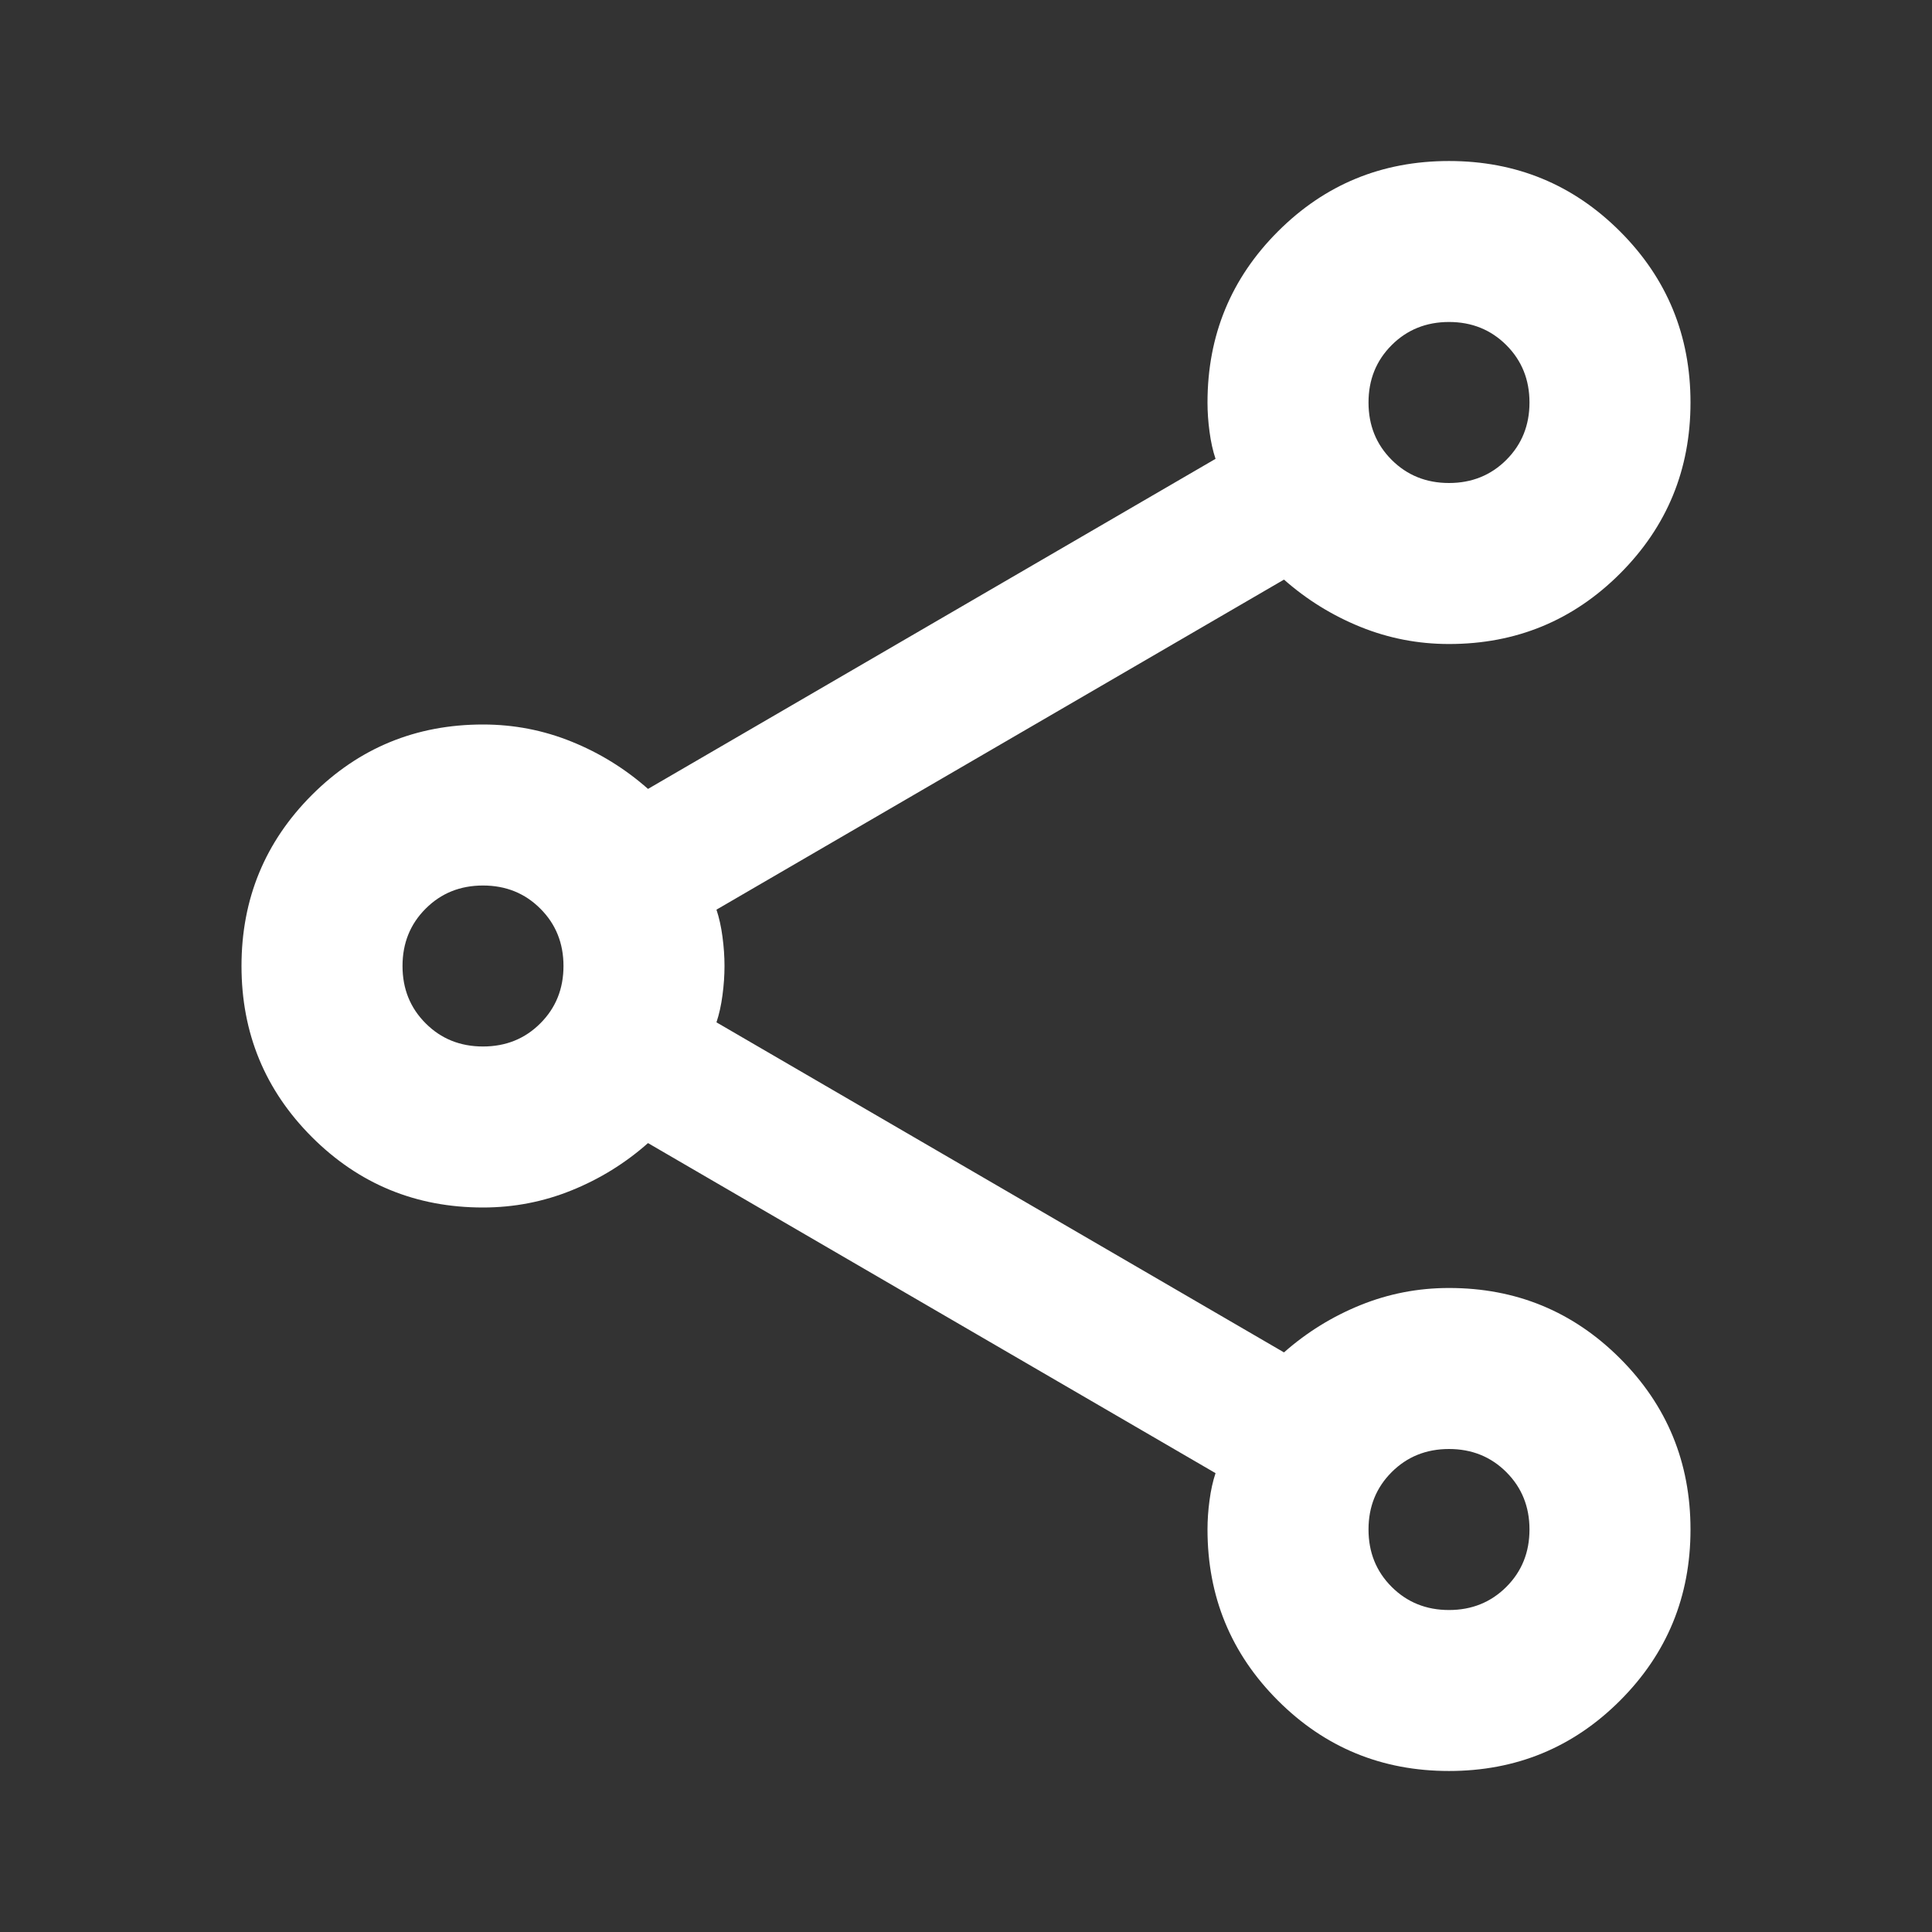 <svg xmlns="http://www.w3.org/2000/svg" width="44" height="44" viewBox="0 0 44 44" fill="none"><rect x="0" y="0" width="44" height="44" fill="#333333" stroke="none"/><path d="M33 40.333C31.472 40.333 30.174 39.799 29.104 38.729C28.035 37.66 27.5 36.361 27.5 34.833C27.5 34.619 27.515 34.398 27.546 34.169C27.576 33.94 27.622 33.733 27.683 33.55L14.758 26.033C14.239 26.492 13.658 26.851 13.017 27.11C12.375 27.37 11.703 27.5 11 27.5C9.472 27.5 8.174 26.965 7.104 25.896C6.035 24.826 5.5 23.528 5.5 22C5.5 20.472 6.035 19.174 7.104 18.104C8.174 17.035 9.472 16.5 11 16.5C11.703 16.5 12.375 16.63 13.017 16.89C13.658 17.149 14.239 17.508 14.758 17.967L27.683 10.45C27.622 10.267 27.576 10.06 27.546 9.831C27.515 9.602 27.5 9.381 27.5 9.167C27.5 7.639 28.035 6.34 29.104 5.271C30.174 4.201 31.472 3.667 33 3.667C34.528 3.667 35.826 4.201 36.896 5.271C37.965 6.34 38.5 7.639 38.5 9.167C38.5 10.694 37.965 11.993 36.896 13.062C35.826 14.132 34.528 14.667 33 14.667C32.297 14.667 31.625 14.537 30.983 14.277C30.342 14.017 29.761 13.658 29.242 13.2L16.317 20.717C16.378 20.9 16.424 21.106 16.454 21.335C16.485 21.565 16.5 21.786 16.5 22C16.5 22.214 16.485 22.435 16.454 22.665C16.424 22.894 16.378 23.1 16.317 23.283L29.242 30.8C29.761 30.342 30.342 29.983 30.983 29.723C31.625 29.463 32.297 29.333 33 29.333C34.528 29.333 35.826 29.868 36.896 30.938C37.965 32.007 38.5 33.306 38.5 34.833C38.5 36.361 37.965 37.66 36.896 38.729C35.826 39.799 34.528 40.333 33 40.333ZM33 11C33.519 11 33.955 10.824 34.306 10.473C34.658 10.121 34.833 9.686 34.833 9.167C34.833 8.647 34.658 8.212 34.306 7.86C33.955 7.509 33.519 7.333 33 7.333C32.481 7.333 32.045 7.509 31.694 7.86C31.342 8.212 31.167 8.647 31.167 9.167C31.167 9.686 31.342 10.121 31.694 10.473C32.045 10.824 32.481 11 33 11ZM11 23.833C11.519 23.833 11.955 23.658 12.306 23.306C12.658 22.955 12.833 22.519 12.833 22C12.833 21.481 12.658 21.045 12.306 20.694C11.955 20.342 11.519 20.167 11 20.167C10.481 20.167 10.045 20.342 9.694 20.694C9.342 21.045 9.167 21.481 9.167 22C9.167 22.519 9.342 22.955 9.694 23.306C10.045 23.658 10.481 23.833 11 23.833ZM33 36.667C33.519 36.667 33.955 36.491 34.306 36.14C34.658 35.788 34.833 35.353 34.833 34.833C34.833 34.314 34.658 33.879 34.306 33.527C33.955 33.176 33.519 33 33 33C32.481 33 32.045 33.176 31.694 33.527C31.342 33.879 31.167 34.314 31.167 34.833C31.167 35.353 31.342 35.788 31.694 36.14C32.045 36.491 32.481 36.667 33 36.667Z" fill="white"></path></svg>